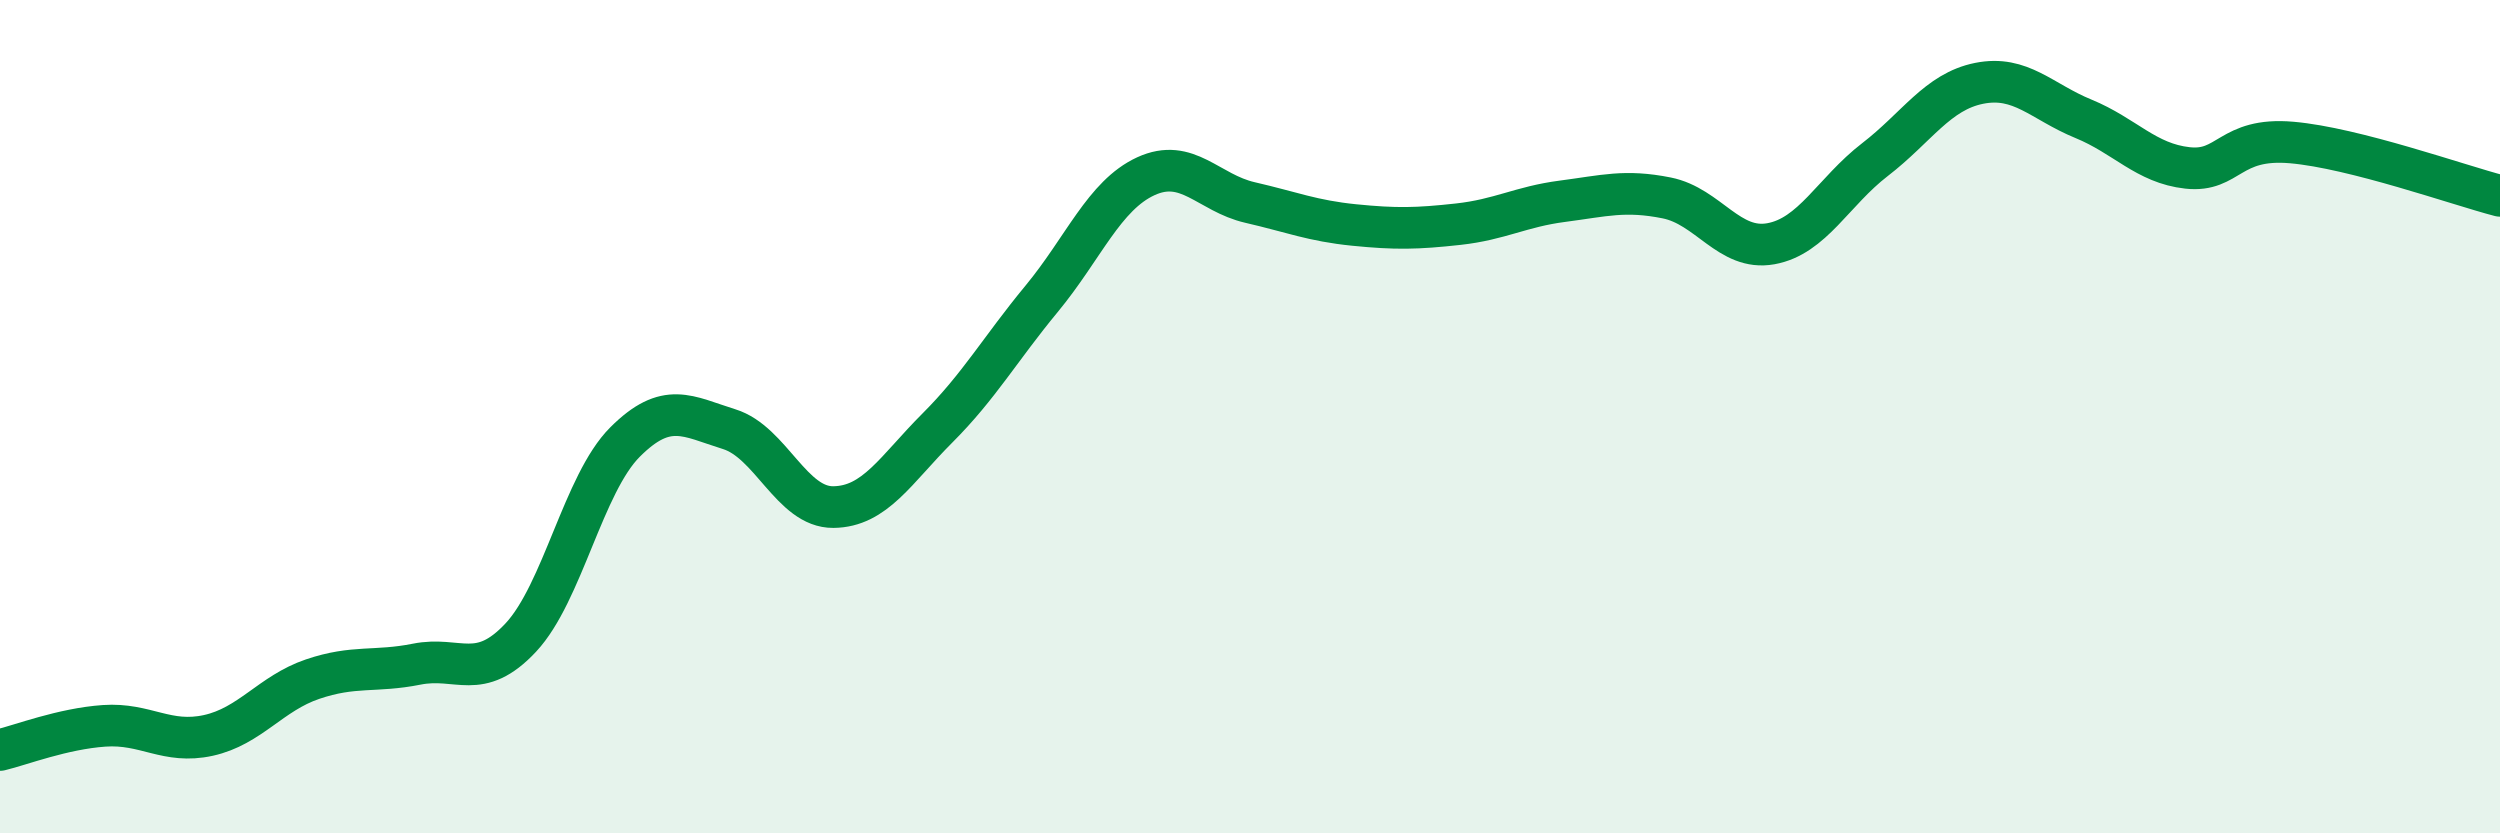 
    <svg width="60" height="20" viewBox="0 0 60 20" xmlns="http://www.w3.org/2000/svg">
      <path
        d="M 0,18 C 0.5,17.88 1.5,17.49 2.5,17.42 C 3.5,17.35 4,17.87 5,17.65 C 6,17.43 6.5,16.64 7.5,16.3 C 8.5,15.96 9,16.14 10,15.94 C 11,15.74 11.5,16.37 12.5,15.3 C 13.5,14.23 14,11.61 15,10.61 C 16,9.61 16.5,9.99 17.5,10.3 C 18.5,10.61 19,12.18 20,12.17 C 21,12.16 21.5,11.27 22.5,10.27 C 23.5,9.27 24,8.38 25,7.17 C 26,5.96 26.5,4.69 27.5,4.23 C 28.5,3.77 29,4.63 30,4.86 C 31,5.09 31.5,5.3 32.5,5.4 C 33.5,5.5 34,5.49 35,5.38 C 36,5.27 36.5,4.96 37.5,4.83 C 38.5,4.7 39,4.55 40,4.75 C 41,4.95 41.5,6.03 42.5,5.85 C 43.5,5.67 44,4.6 45,3.83 C 46,3.06 46.5,2.2 47.5,2 C 48.5,1.8 49,2.44 50,2.85 C 51,3.26 51.5,3.92 52.5,4.03 C 53.5,4.14 53.5,3.29 55,3.42 C 56.5,3.55 59,4.44 60,4.7L60 20L0 20Z"
        fill="#008740"
        opacity="0.1"
        stroke-linecap="round"
        stroke-linejoin="round"
      />
      <path
        d="M 0,18 C 0.5,17.88 1.5,17.49 2.5,17.42 C 3.5,17.35 4,17.87 5,17.65 C 6,17.43 6.5,16.64 7.5,16.3 C 8.5,15.96 9,16.14 10,15.94 C 11,15.74 11.5,16.37 12.5,15.3 C 13.5,14.23 14,11.61 15,10.61 C 16,9.61 16.5,9.99 17.5,10.3 C 18.5,10.61 19,12.18 20,12.17 C 21,12.16 21.5,11.27 22.5,10.27 C 23.5,9.27 24,8.38 25,7.17 C 26,5.96 26.5,4.69 27.5,4.23 C 28.5,3.77 29,4.63 30,4.86 C 31,5.09 31.5,5.3 32.5,5.4 C 33.5,5.5 34,5.49 35,5.38 C 36,5.27 36.5,4.96 37.5,4.83 C 38.5,4.7 39,4.55 40,4.75 C 41,4.95 41.5,6.03 42.5,5.85 C 43.5,5.67 44,4.6 45,3.83 C 46,3.06 46.5,2.2 47.5,2 C 48.5,1.8 49,2.44 50,2.85 C 51,3.26 51.5,3.92 52.5,4.03 C 53.5,4.14 53.5,3.29 55,3.42 C 56.5,3.55 59,4.44 60,4.7"
        stroke="#008740"
        stroke-width="1"
        fill="none"
        stroke-linecap="round"
        stroke-linejoin="round"
      />
    </svg>
  